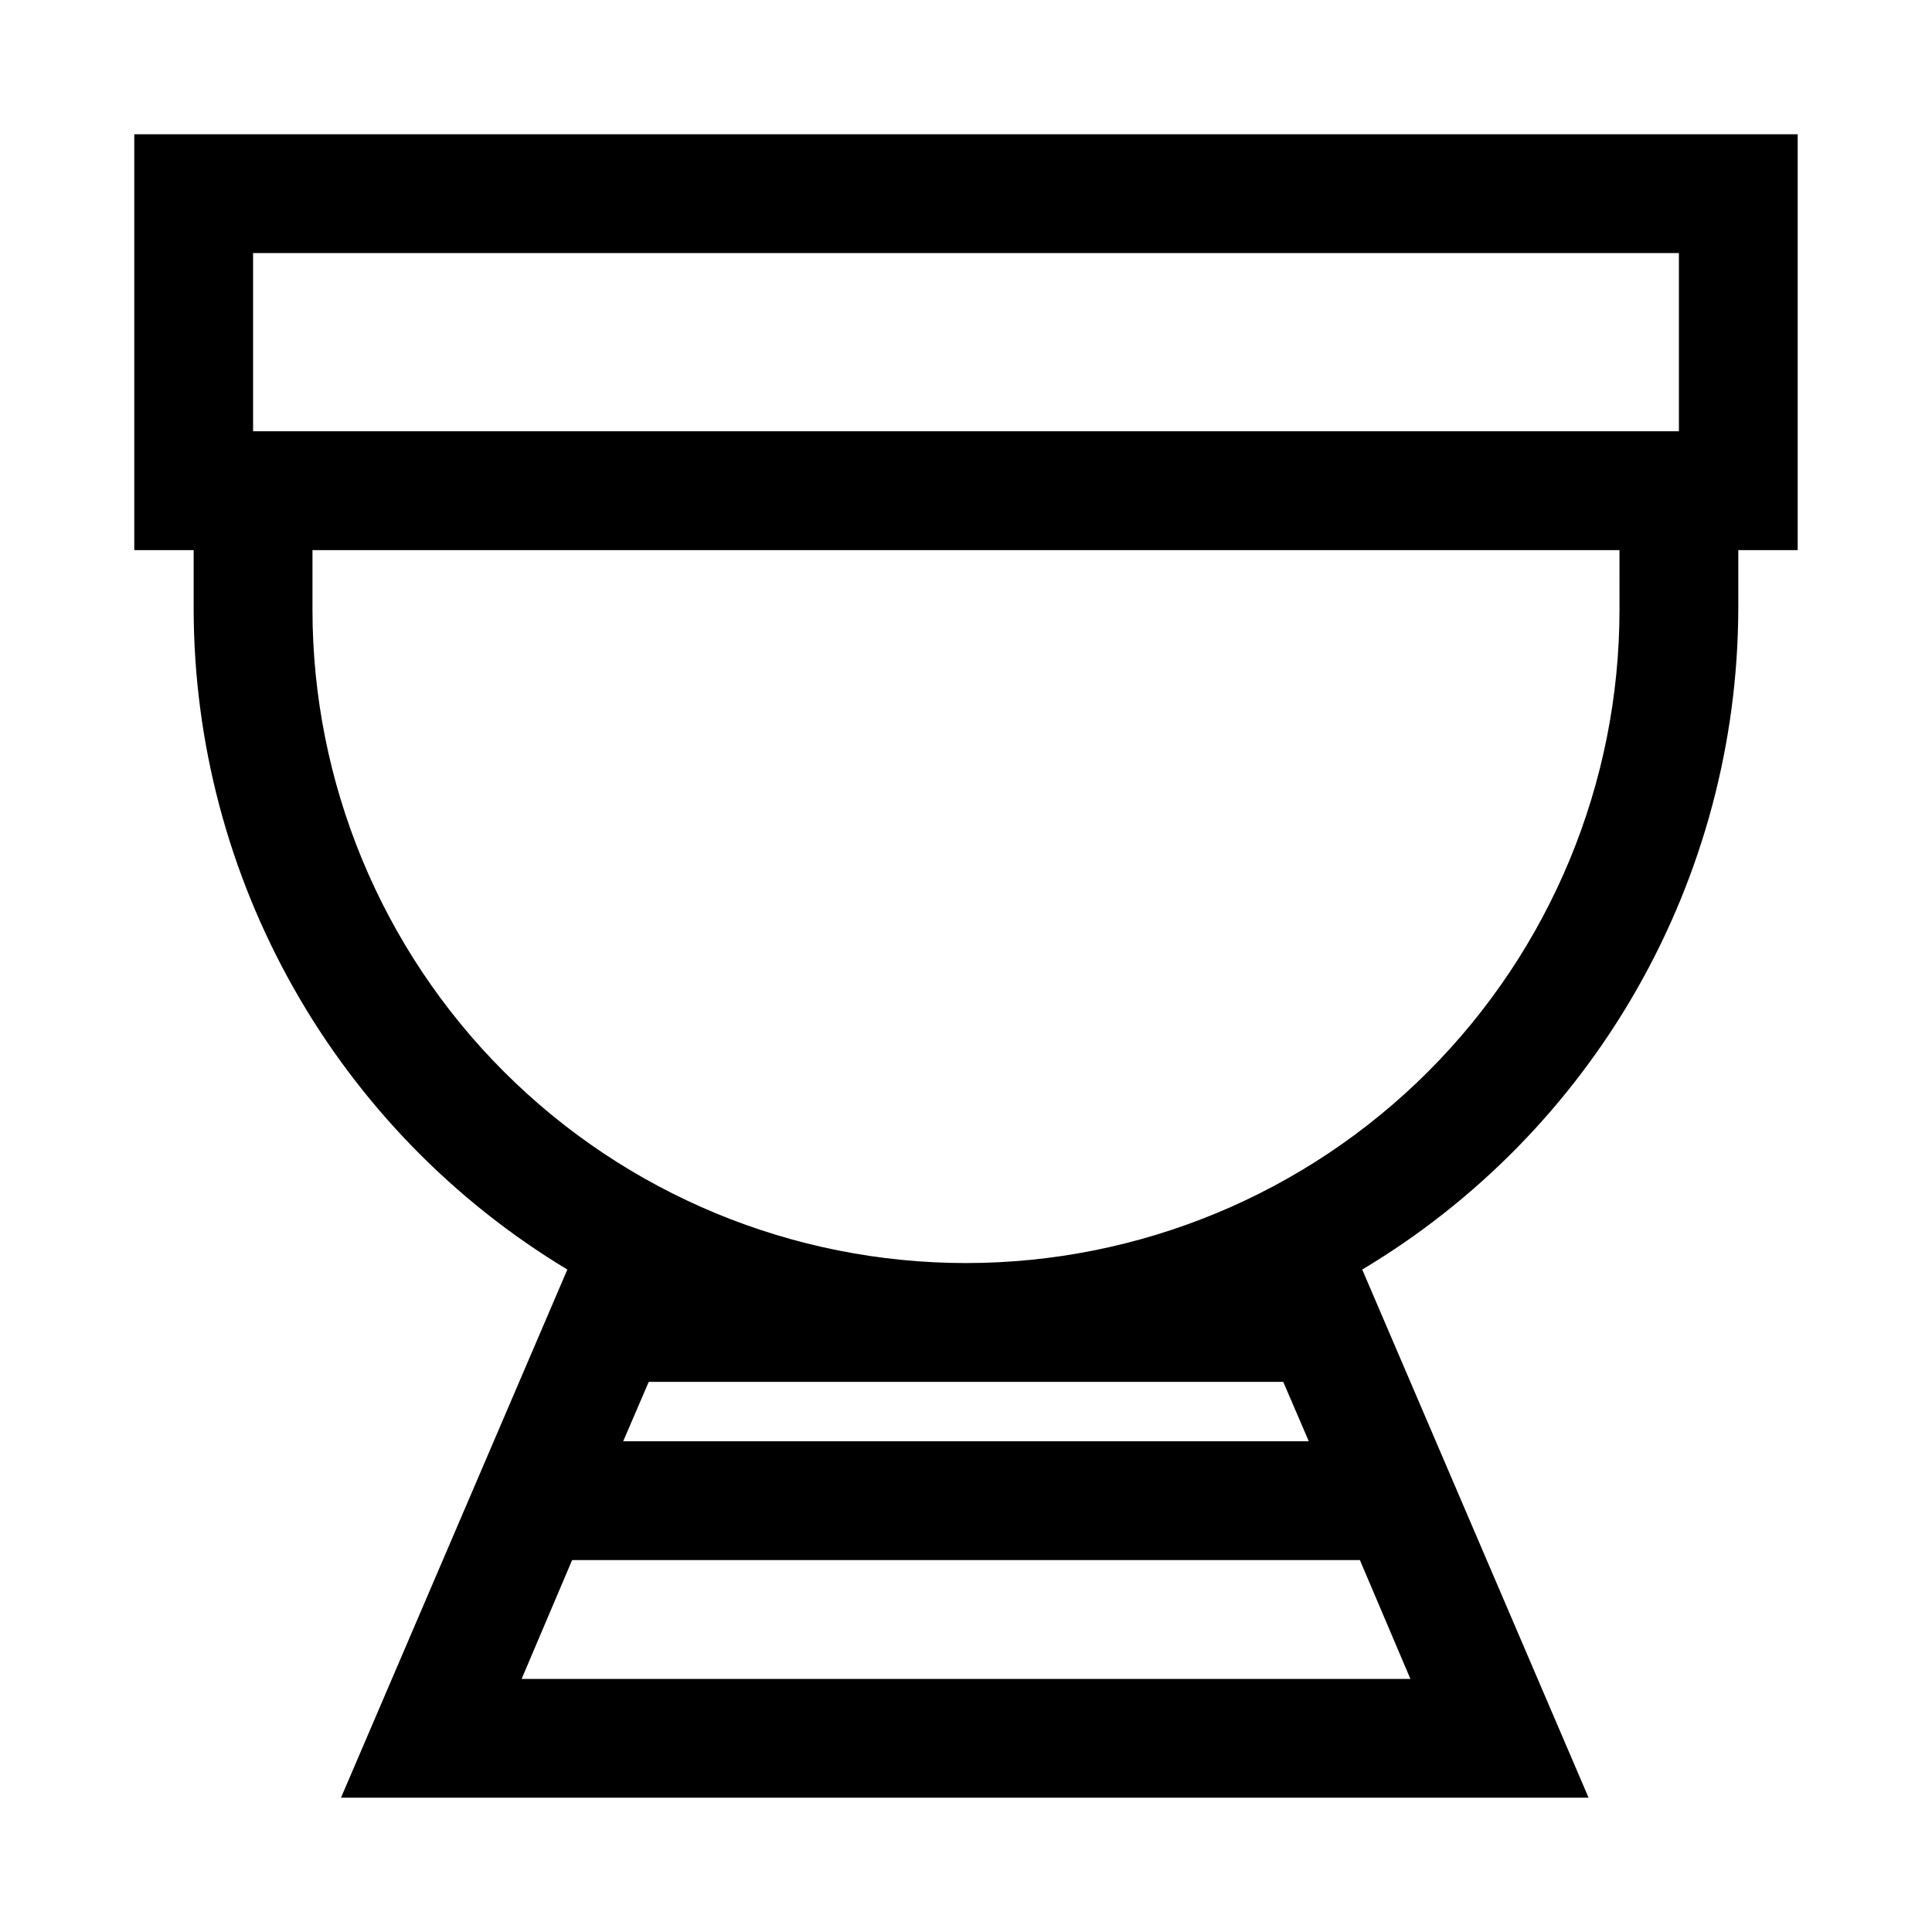 <?xml version="1.0" encoding="UTF-8"?>
<!-- Uploaded to: SVG Repo, www.svgrepo.com, Generator: SVG Repo Mixer Tools -->
<svg fill="#000000" width="800px" height="800px" version="1.1" viewBox="144 144 512 512" xmlns="http://www.w3.org/2000/svg">
 <path d="m620.41 179.58h-440.83v110.21h15.742v15.746c0.066 35.211 9.219 69.809 26.566 100.45 17.348 30.641 42.305 56.289 72.465 74.461l-59.984 139.96h330.62l-59.984-139.96c30.273-18.098 55.359-43.711 72.82-74.355 17.461-30.648 26.707-65.289 26.84-100.56v-15.746h15.742zm-409.34 31.488h377.86v47.23h-377.86zm71.164 377.86 13.383-31.488h208.77l13.383 31.488zm201.84-78.719 6.769 15.742h-181.69l6.769-15.742zm89.109-204.67c0 45.93-18.246 89.98-50.727 122.46-32.477 32.477-76.527 50.723-122.46 50.723-45.934 0-89.984-18.246-122.46-50.723-32.48-32.48-50.727-76.531-50.727-122.46v-15.746h346.37z"/>
</svg>